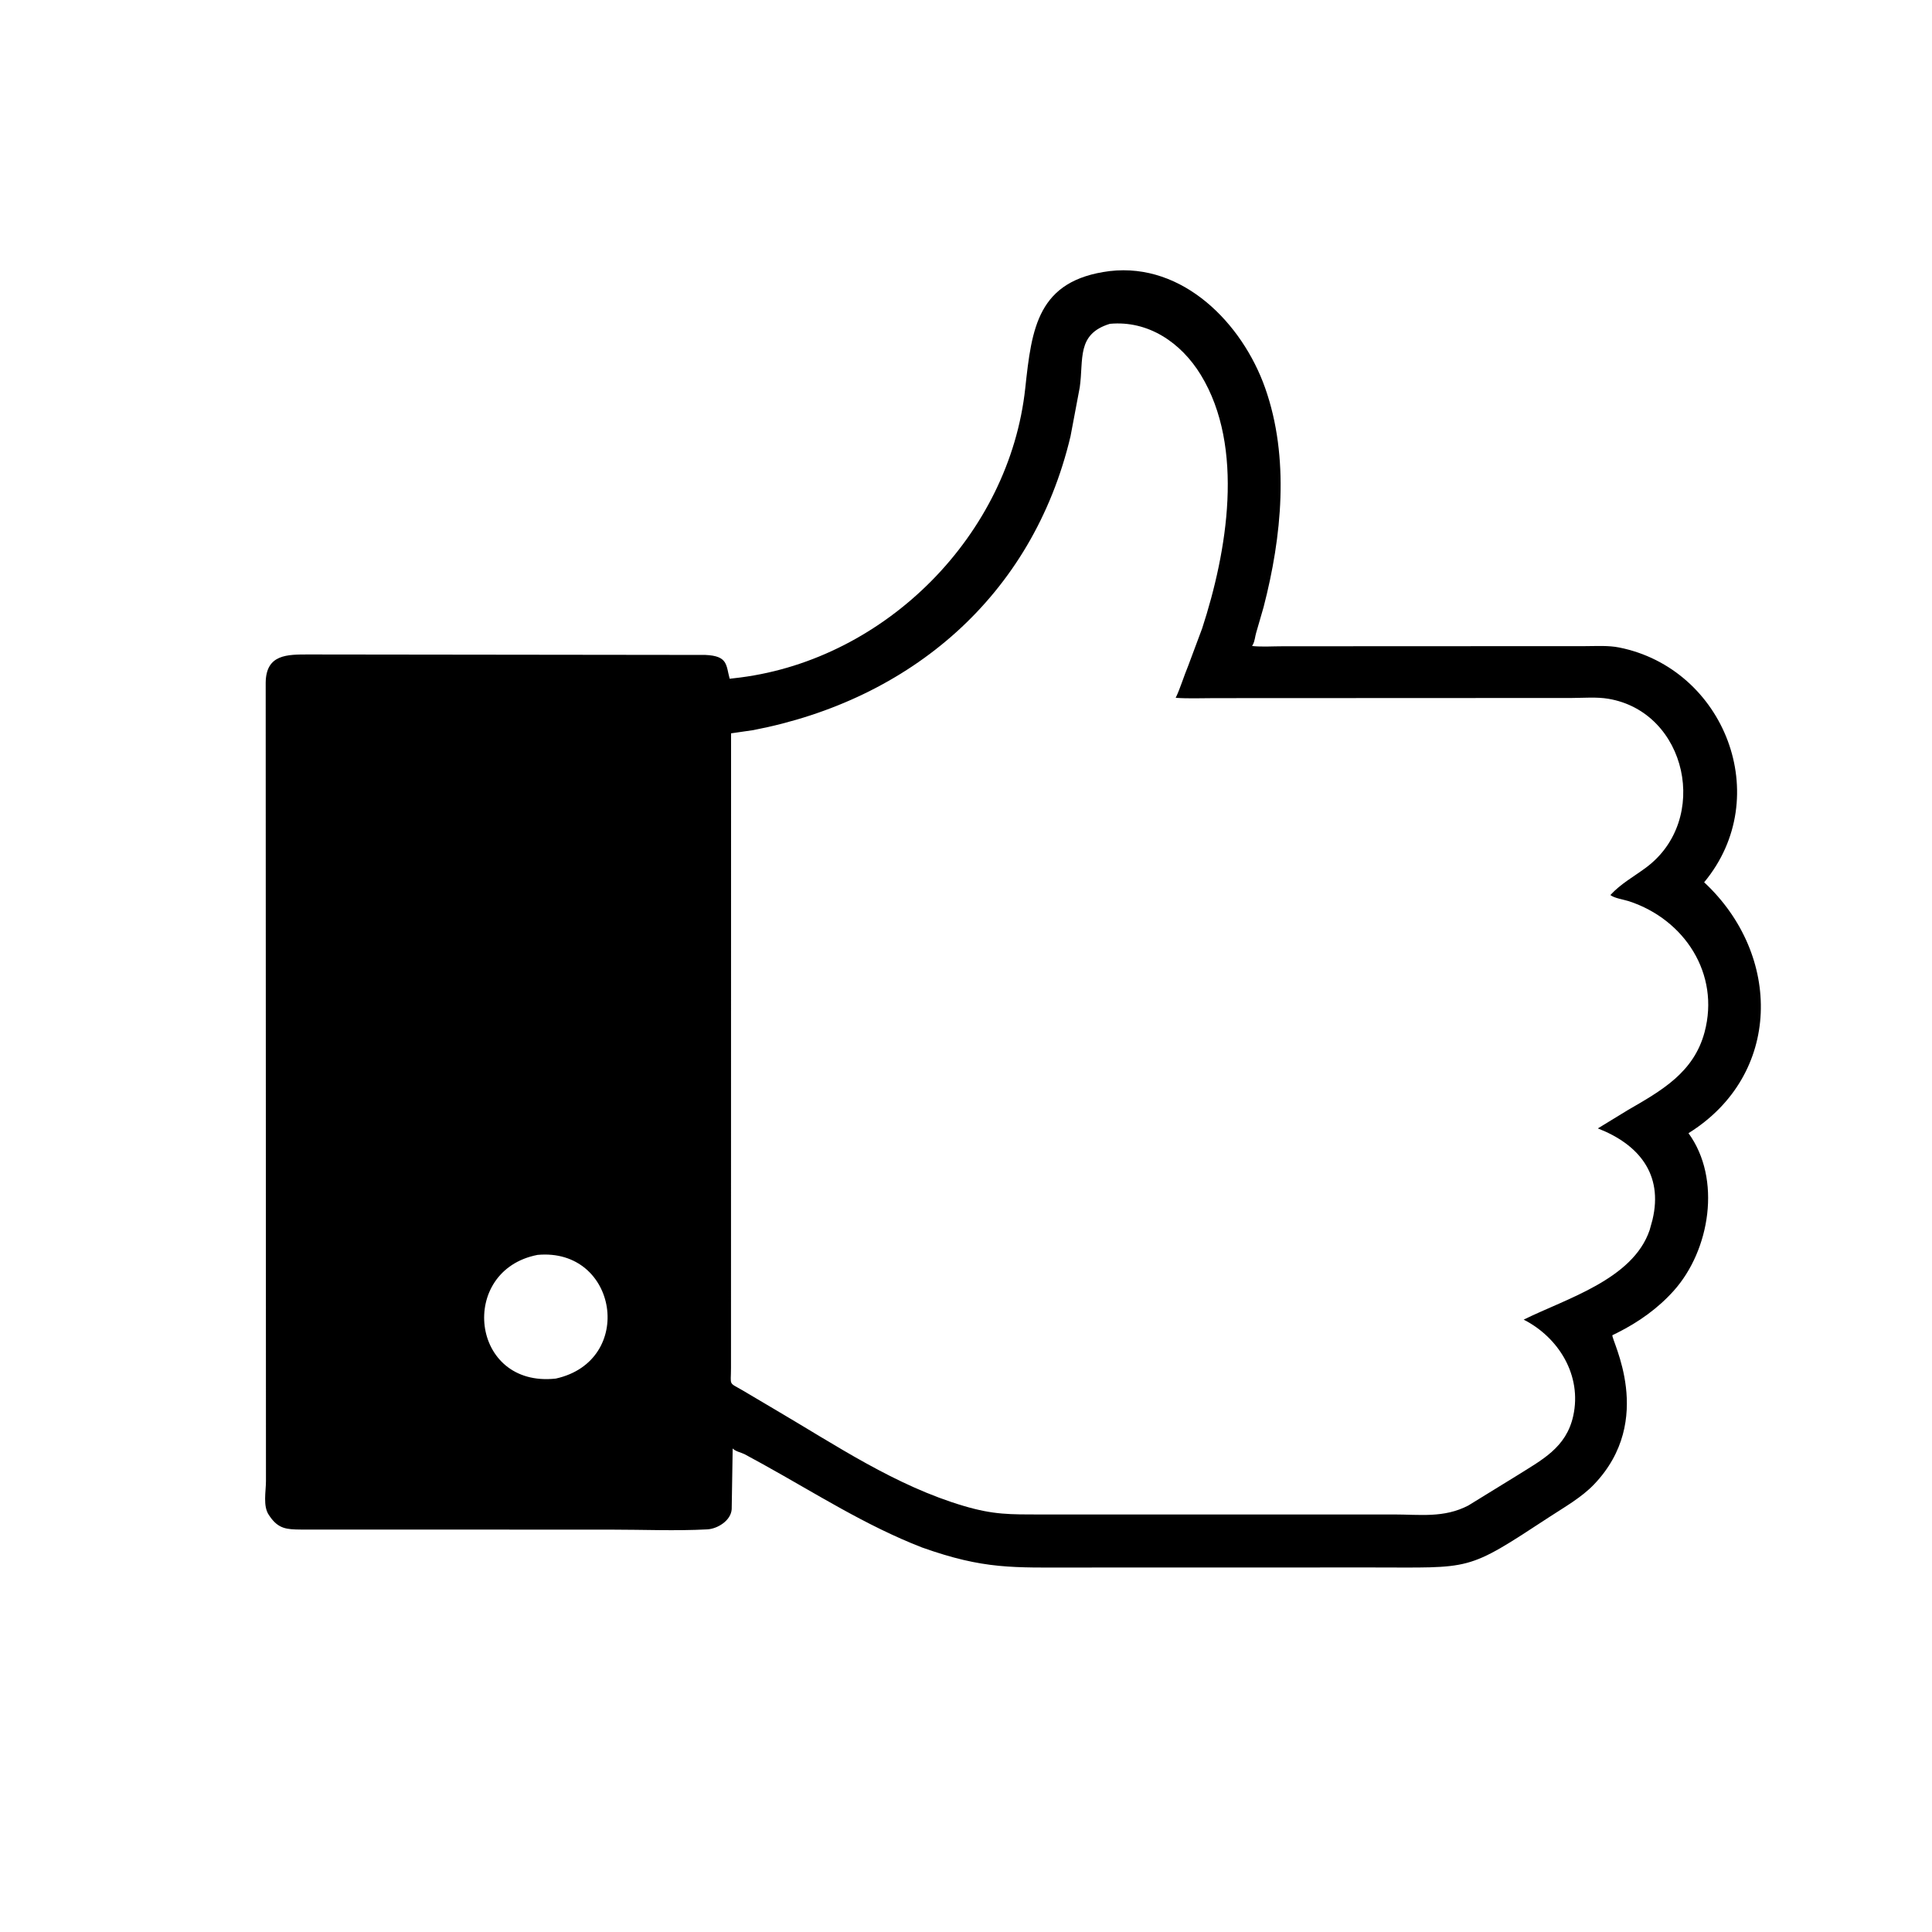 <svg version="1.1" xmlns="http://www.w3.org/2000/svg" style="display: block;" viewBox="0 0 2048 2048" width="640" height="640">
<path transform="translate(0,0)" fill="rgb(0,0,0)" d="M 977.256 1640.34 C 917.367 1617.05 864.628 1583.06 808.742 1552.13 L 789.266 1541.5 C 785.228 1539.51 779.832 1538.71 776.665 1535.43 L 775.628 1599.81 C 774.854 1611.83 760.712 1620.62 749.725 1621.2 C 716.151 1622.99 681.643 1621.45 647.986 1621.47 L 318.703 1621.39 C 304.055 1621.25 295.171 1620.74 285.989 1607.4 L 285.043 1606 C 278.51 1596.56 281.944 1580.92 281.93 1570.05 L 281.646 723.564 C 282.009 693.397 304.565 693.775 327.065 693.763 L 747.699 694.263 C 771.899 695.264 769.522 705.082 773.49 719.5 L 784.751 718.168 C 939.446 698.253 1070.06 566.942 1086.82 411.464 C 1093.69 347.704 1099.77 297.008 1176.37 287.352 C 1254.2 278.295 1316.95 342.946 1341.08 411.206 C 1367.2 485.128 1358.79 568.985 1339.47 643.51 L 1331.57 670.819 C 1330.38 674.846 1330.18 679.307 1328.24 683.04 L 1327.27 684.813 C 1337.72 685.88 1349.04 685.073 1359.58 685.075 L 1680.67 684.935 C 1692.29 684.915 1704.85 684.076 1716.29 686.353 C 1827.9 708.57 1881.7 844.718 1806.47 935.264 C 1889.37 1012.4 1889.02 1139.5 1789.86 1201.22 C 1825.17 1249.69 1812.64 1325.39 1774.25 1368.23 C 1757.34 1387.1 1736.89 1401.56 1714.3 1412.87 C 1713.94 1413.05 1709.21 1415.38 1709.21 1415.38 C 1707.66 1420.2 1755.43 1504.84 1689.78 1573.5 C 1676.44 1587.45 1658.42 1597.58 1642.36 1608.1 C 1553.07 1666.6 1561.5 1661.52 1453.11 1661.57 L 1141.35 1661.64 C 1073.38 1661.63 1043.51 1663.87 977.256 1640.34 z M 1176.49 343.267 C 1140.9 354.173 1148.86 380.83 1144.57 410.661 L 1134.8 462.466 C 1094.55 632.2 964.943 741.904 798.429 773.97 L 774.96 777.371 L 774.882 1450.22 C 774.908 1469.24 771.749 1464.95 787.261 1473.88 L 821.205 1493.97 C 886.013 1531.96 949.17 1575 1021.92 1596.46 C 1053.53 1605.78 1070.49 1605.36 1103.7 1605.43 L 1476.93 1605.39 C 1505.34 1605.38 1530.56 1609.39 1556.48 1595.9 L 1607.25 1564.66 C 1634.4 1547.53 1660.26 1534.77 1667.7 1500.89 C 1677.1 1458.07 1652.39 1417.87 1615.18 1398.87 C 1660.2 1376.55 1730.85 1356.34 1748.67 1304 L 1751.69 1293.1 C 1763.36 1244.39 1736.79 1212.9 1693.79 1196.16 L 1725.52 1176.77 C 1761.28 1156.1 1795.52 1136.93 1806.93 1094.08 C 1823.38 1032.34 1785.72 974.731 1726.87 955.377 C 1721.36 953.566 1711.27 952.185 1707.05 948.77 C 1718.41 936.55 1731.49 929.567 1744.68 919.81 C 1813.3 869.066 1788.34 754.68 1704.81 740.71 C 1692.52 738.654 1678.7 739.837 1666.21 739.884 L 1287.4 740.048 C 1273.78 740.038 1259.82 740.705 1246.26 739.716 L 1246.69 738.866 C 1250.86 730.238 1255.29 715.893 1259.52 705.812 L 1274.37 666.027 C 1300.67 585.26 1319.86 474.208 1272.89 397.382 C 1251.97 363.153 1217.19 339.514 1176.49 343.267 z M 569.823 1330.24 C 485.335 1346.55 498.384 1471.35 589.189 1461.35 C 673.972 1442.58 655.077 1322.41 569.823 1330.24 z"/>
</svg>